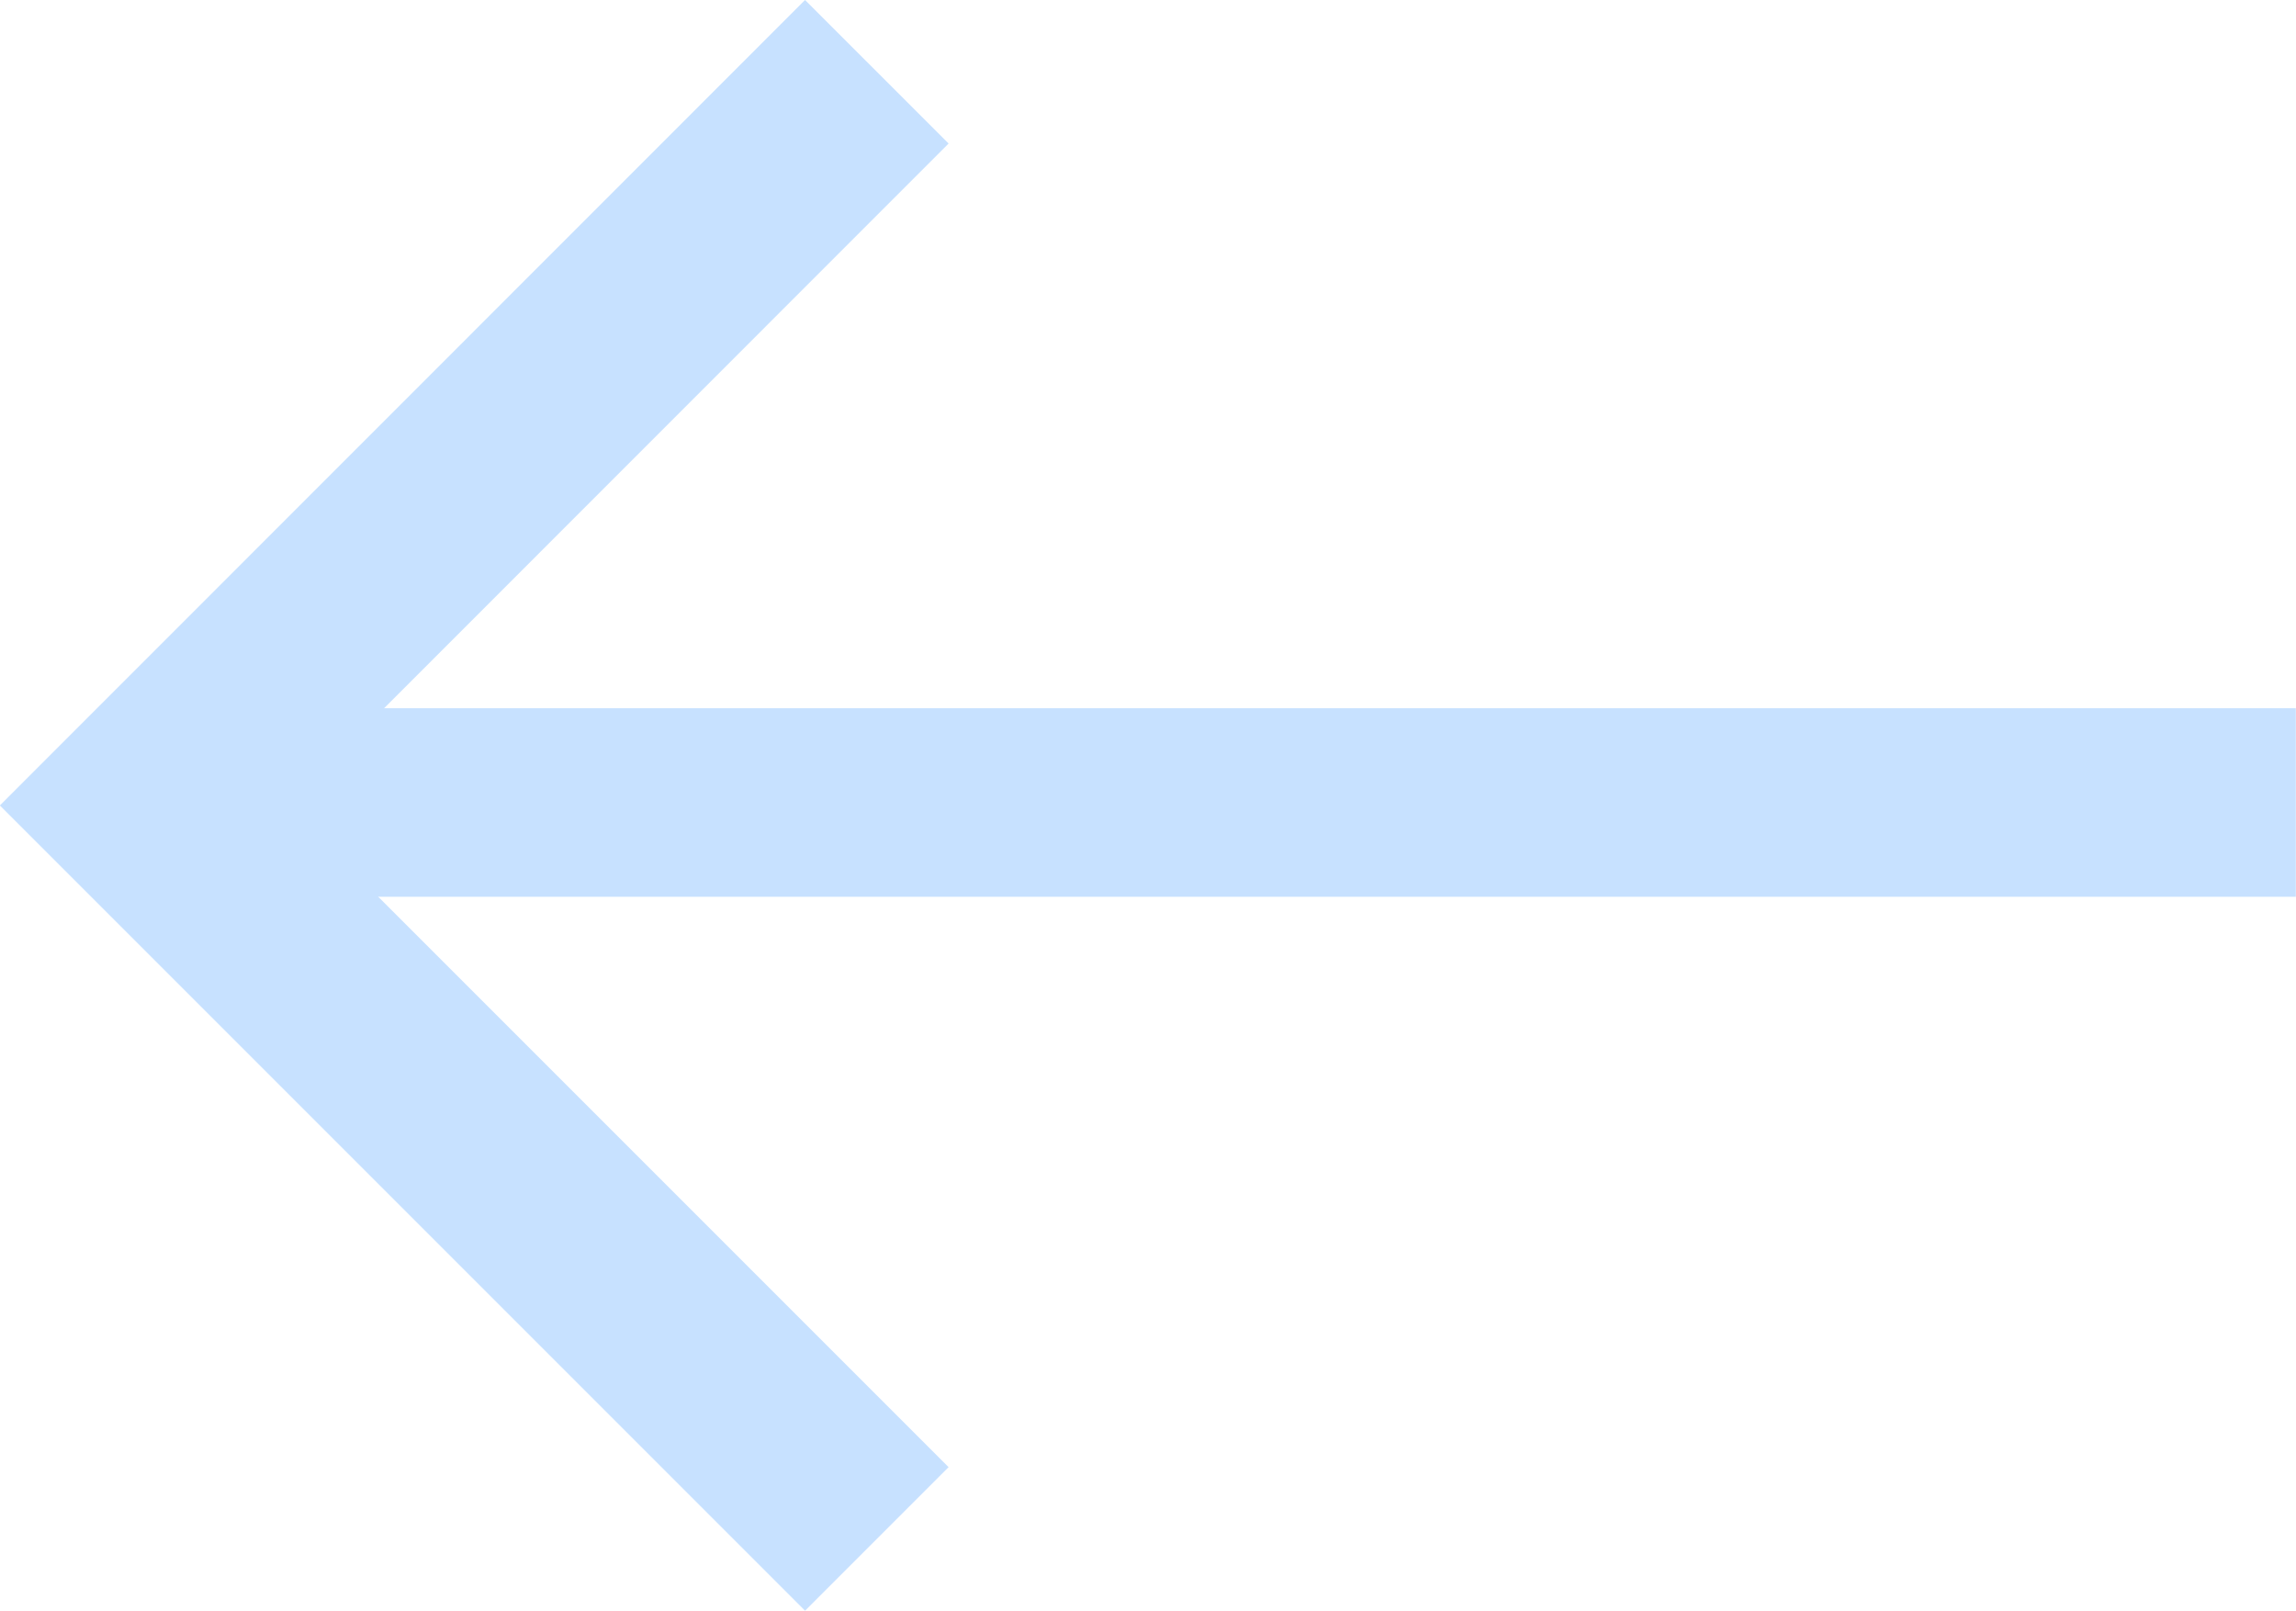 <?xml version="1.0" encoding="UTF-8" standalone="no"?>
<!-- Created with Inkscape (http://www.inkscape.org/) -->

<svg
   width="44.416"
   height="31.156"
   viewBox="0 0 11.752 8.243"
   version="1.1"
   id="svg1"
   inkscape:version="1.3.2 (091e20e, 2023-11-25, custom)"
   sodipodi:docname="arrow_left.svg"
   xmlns:inkscape="http://www.inkscape.org/namespaces/inkscape"
   xmlns:sodipodi="http://sodipodi.sourceforge.net/DTD/sodipodi-0.dtd"
   xmlns="http://www.w3.org/2000/svg"
   xmlns:svg="http://www.w3.org/2000/svg">
  <sodipodi:namedview
     id="namedview1"
     pagecolor="#ffffff"
     bordercolor="#999999"
     borderopacity="1"
     inkscape:showpageshadow="0"
     inkscape:pageopacity="0"
     inkscape:pagecheckerboard="0"
     inkscape:deskcolor="#d1d1d1"
     inkscape:document-units="px"
     showgrid="false"
     inkscape:zoom="6.4782828"
     inkscape:cx="4.7080378"
     inkscape:cy="33.110626"
     inkscape:window-width="1920"
     inkscape:window-height="1147"
     inkscape:window-x="-8"
     inkscape:window-y="-8"
     inkscape:window-maximized="1"
     inkscape:current-layer="layer1" />
  <defs
     id="defs1" />
  <g
     inkscape:label="Ebene 1"
     inkscape:groupmode="layer"
     id="layer1"
     transform="translate(-2.614,-3.816)">
    <g
       id="g6"
       style="stroke:#c7e1ff;stroke-opacity:1"
       transform="matrix(-1,0,0,1,16.979,0)">
      <path
         id="rect4"
         style="opacity:1;fill:none;fill-rule:evenodd;stroke:#c7e1ff;stroke-width:1.039;stroke-opacity:1;paint-order:fill markers stroke"
         d="M 9.877,4.183 13.631,7.938 9.877,11.692"
         sodipodi:nodetypes="ccc" />
      <path
         style="fill:none;stroke:#c7e1ff;stroke-width:0.965;stroke-linecap:butt;stroke-linejoin:miter;stroke-dasharray:none;stroke-opacity:1"
         d="M 12.906,7.923 H 2.614"
         id="path5" />
    </g>
  </g>
</svg>
